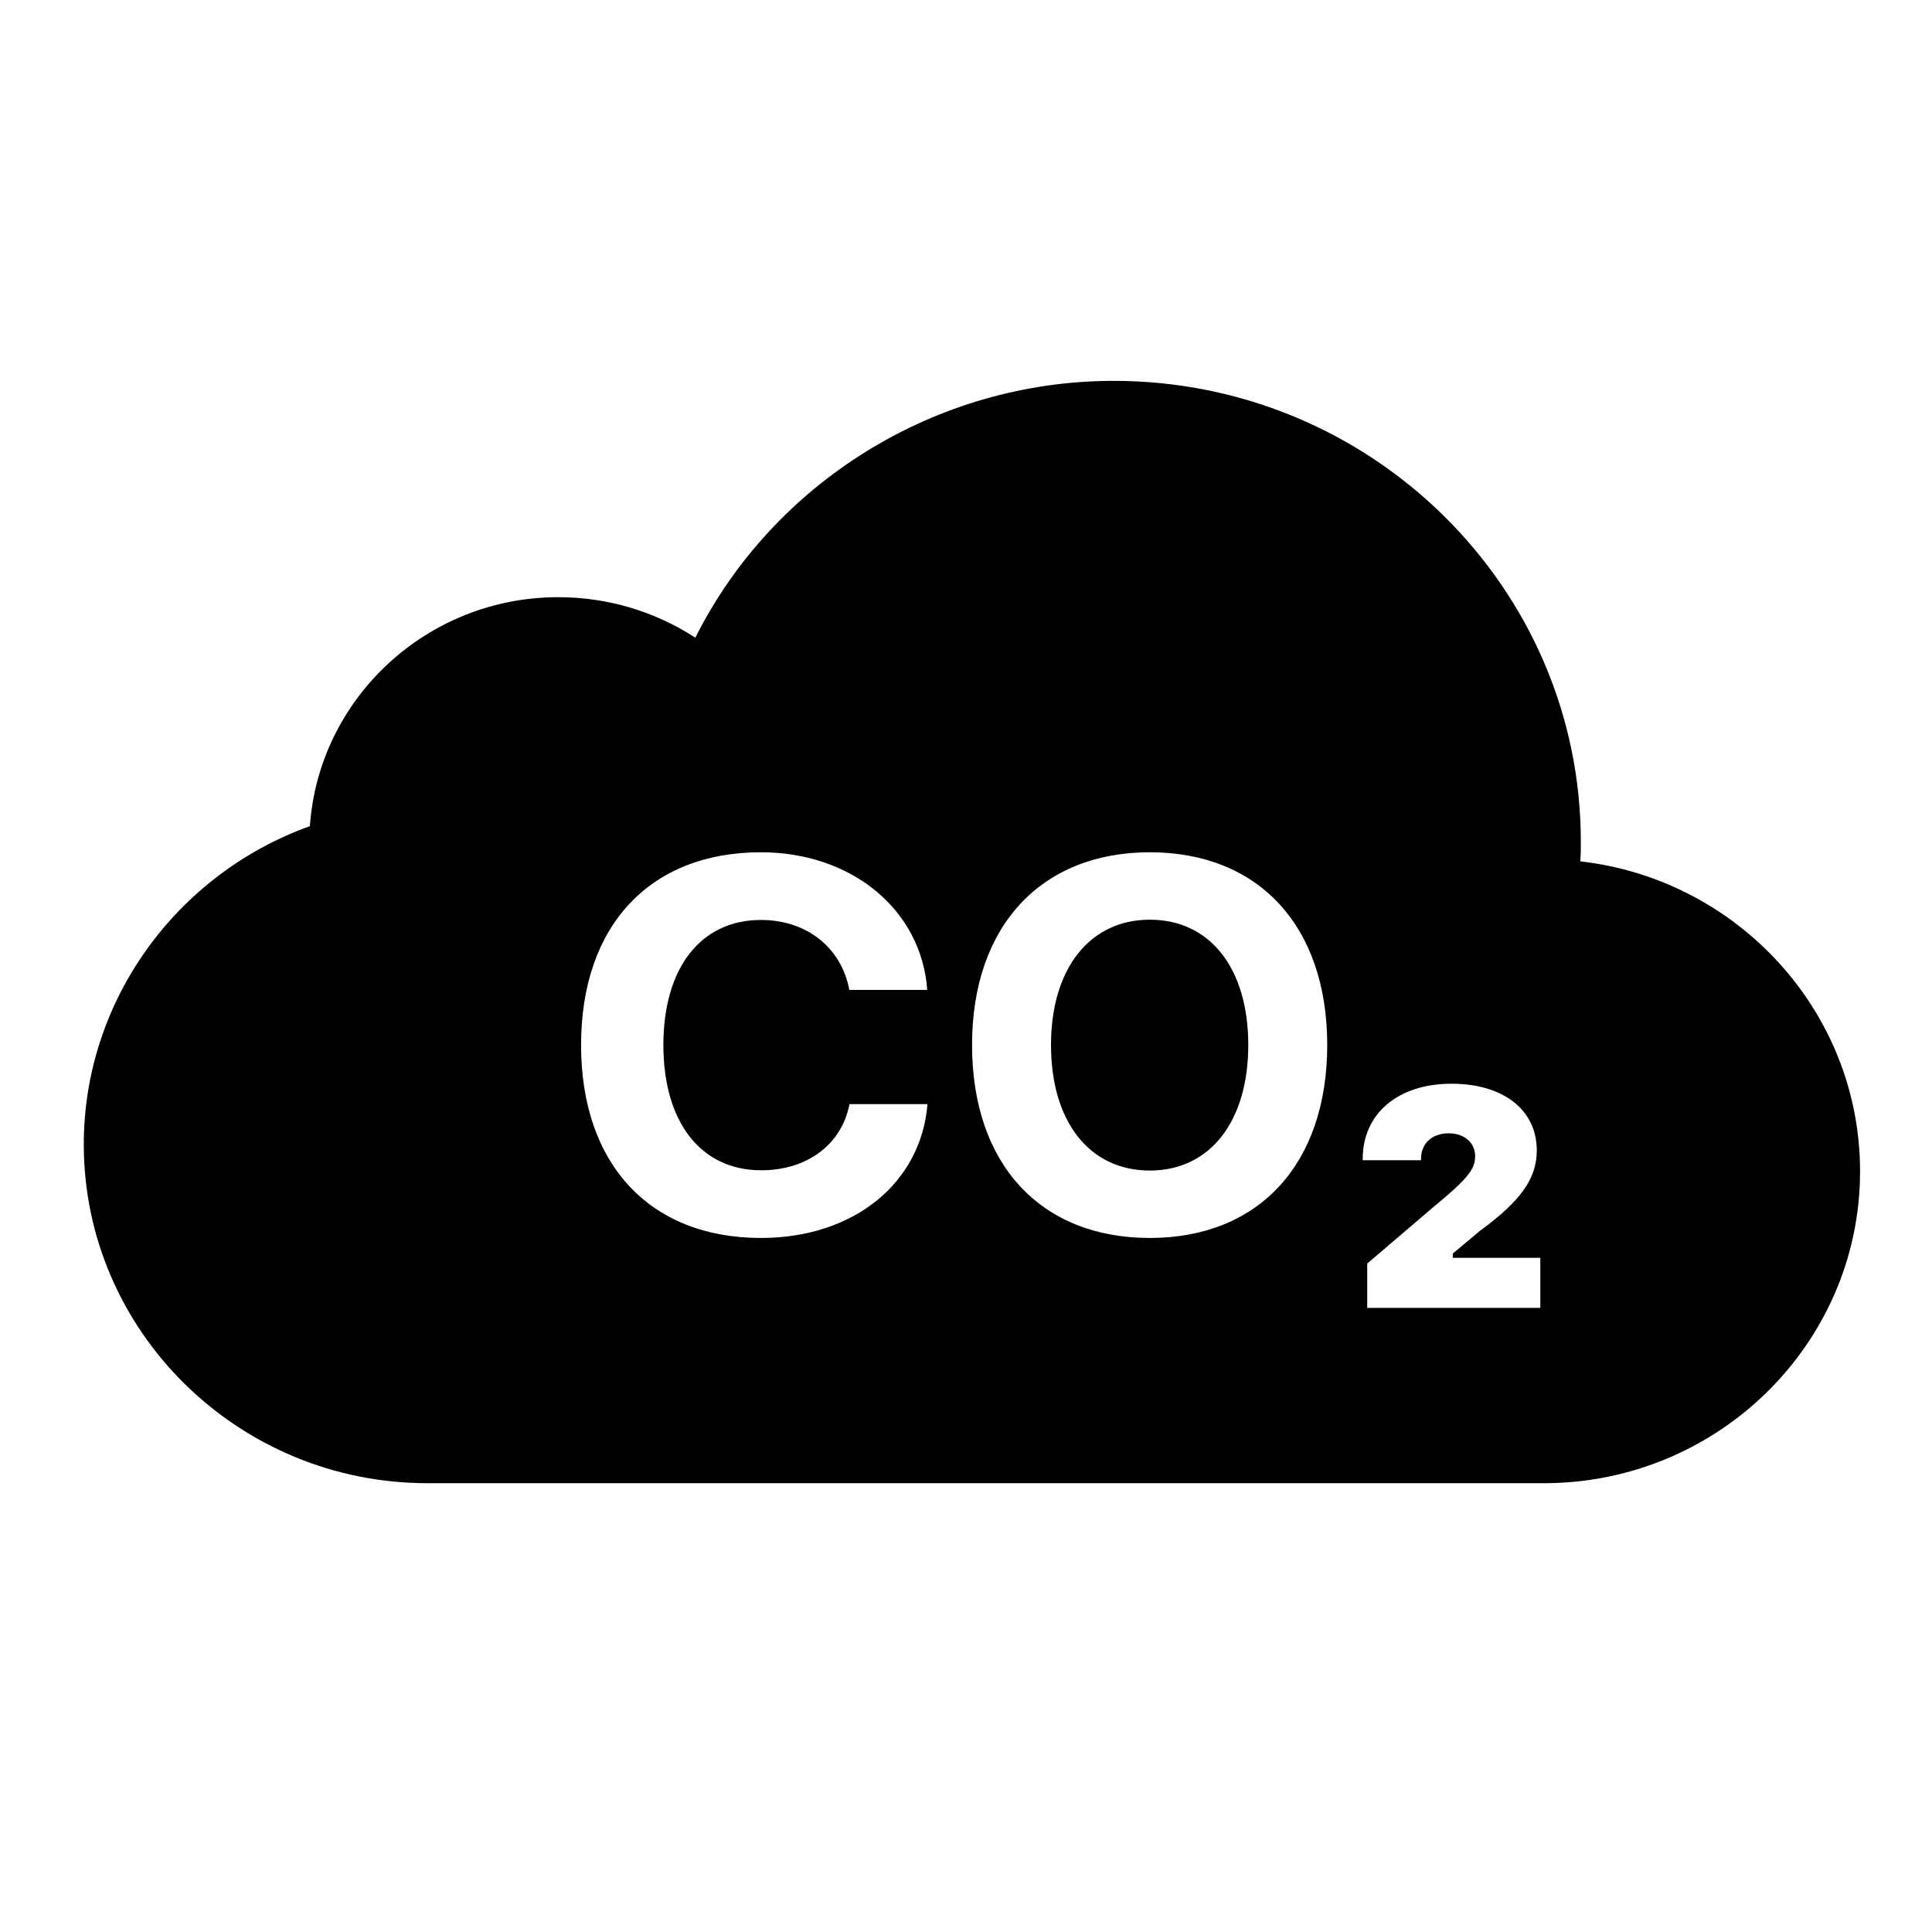 <?xml version="1.0" encoding="UTF-8"?>
<svg xmlns="http://www.w3.org/2000/svg" xmlns:xlink="http://www.w3.org/1999/xlink" width="40" zoomAndPan="magnify" viewBox="0 0 30 30" height="40" preserveAspectRatio="xMidYMid meet" version="1.0">
  <defs>
    <clipPath id="8fc21705d2">
      <path d="M 1.301 5.75 L 28.883 5.75 L 28.883 23.168 L 1.301 23.168 Z M 1.301 5.75 " clip-rule="nonzero"></path>
    </clipPath>
  </defs>
  <g clip-path="url(#8fc21705d2)">
    <path fill="#000000" d="M 17.293 5.914 C 14.531 5.914 12.008 7.488 10.797 9.902 C 10.172 9.496 9.438 9.273 8.668 9.273 C 6.625 9.273 4.949 10.848 4.812 12.828 C 2.727 13.578 1.301 15.551 1.301 17.77 C 1.301 20.668 3.695 23.031 6.637 23.031 L 23.973 23.031 C 26.68 23.031 28.883 20.859 28.883 18.188 C 28.883 15.707 26.98 13.652 24.539 13.375 C 24.547 13.27 24.547 13.168 24.547 13.07 C 24.547 9.121 21.293 5.914 17.293 5.914 Z M 11.816 13.234 C 13.227 13.234 14.309 14.129 14.398 15.371 L 13.188 15.371 C 13.066 14.715 12.527 14.285 11.816 14.285 C 10.883 14.285 10.301 15.027 10.301 16.227 C 10.301 17.426 10.883 18.172 11.82 18.172 C 12.535 18.172 13.07 17.77 13.191 17.145 L 14.402 17.145 C 14.301 18.375 13.254 19.223 11.816 19.223 C 10.094 19.223 9.023 18.082 9.023 16.227 C 9.023 14.375 10.09 13.234 11.816 13.234 Z M 17.855 13.234 C 19.547 13.234 20.609 14.383 20.609 16.227 C 20.609 18.07 19.551 19.223 17.855 19.223 C 16.152 19.223 15.094 18.07 15.094 16.227 C 15.094 14.379 16.168 13.234 17.855 13.234 Z M 17.855 14.281 C 16.926 14.281 16.32 15.035 16.32 16.227 C 16.32 17.414 16.914 18.176 17.855 18.176 C 18.789 18.176 19.383 17.414 19.383 16.227 C 19.383 15.035 18.789 14.281 17.855 14.281 Z M 22.539 16.828 C 23.344 16.828 23.863 17.234 23.863 17.863 C 23.863 18.293 23.625 18.641 22.98 19.113 L 22.559 19.465 L 22.559 19.531 L 23.918 19.531 L 23.918 20.309 L 21.23 20.309 L 21.23 19.621 L 22.254 18.746 C 22.781 18.312 22.906 18.16 22.906 17.953 C 22.906 17.742 22.734 17.598 22.496 17.598 C 22.238 17.598 22.066 17.754 22.066 17.992 L 22.066 18.016 L 21.16 18.016 L 21.16 17.996 C 21.16 17.293 21.707 16.828 22.539 16.828 Z M 22.539 16.828 " fill-opacity="1" fill-rule="nonzero"></path>
  </g>
</svg>

